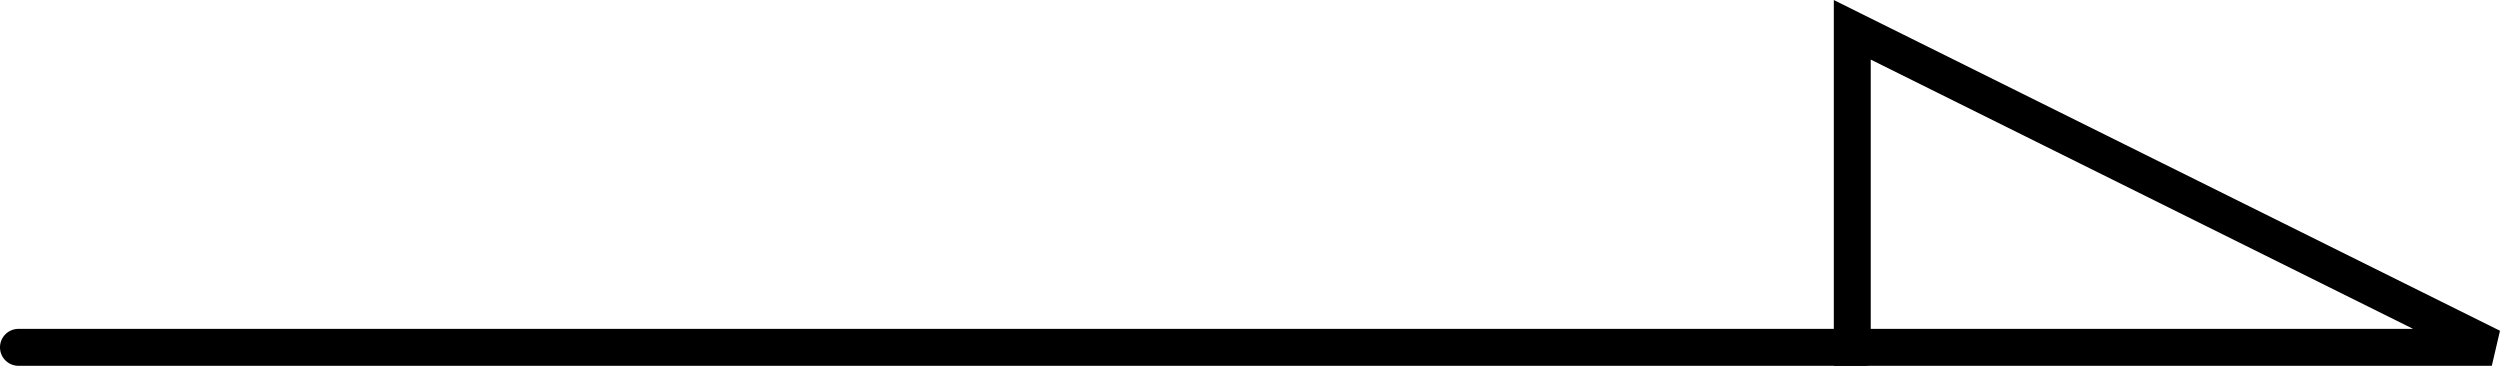 <svg xmlns="http://www.w3.org/2000/svg" width="67.722" height="9.908" viewBox="0 0 67.722 9.908"><g transform="translate(-32.5 0.807)"><path d="M0,0H50" transform="translate(33 8.602)"/><path d="M50,.5H0A.5.5,0,0,1-.5,0,.5.5,0,0,1,0-.5H50a.5.5,0,0,1,.5.5A.5.5,0,0,1,50,.5Z" transform="translate(33 8.602)"/><path d="M5711.991-19160.066h-17.824v-9.908l.722.359,17.324,8.6Zm-16.824-1h14.693l-14.693-7.295Z" transform="translate(-5611.991 19169.168)"/></g></svg>